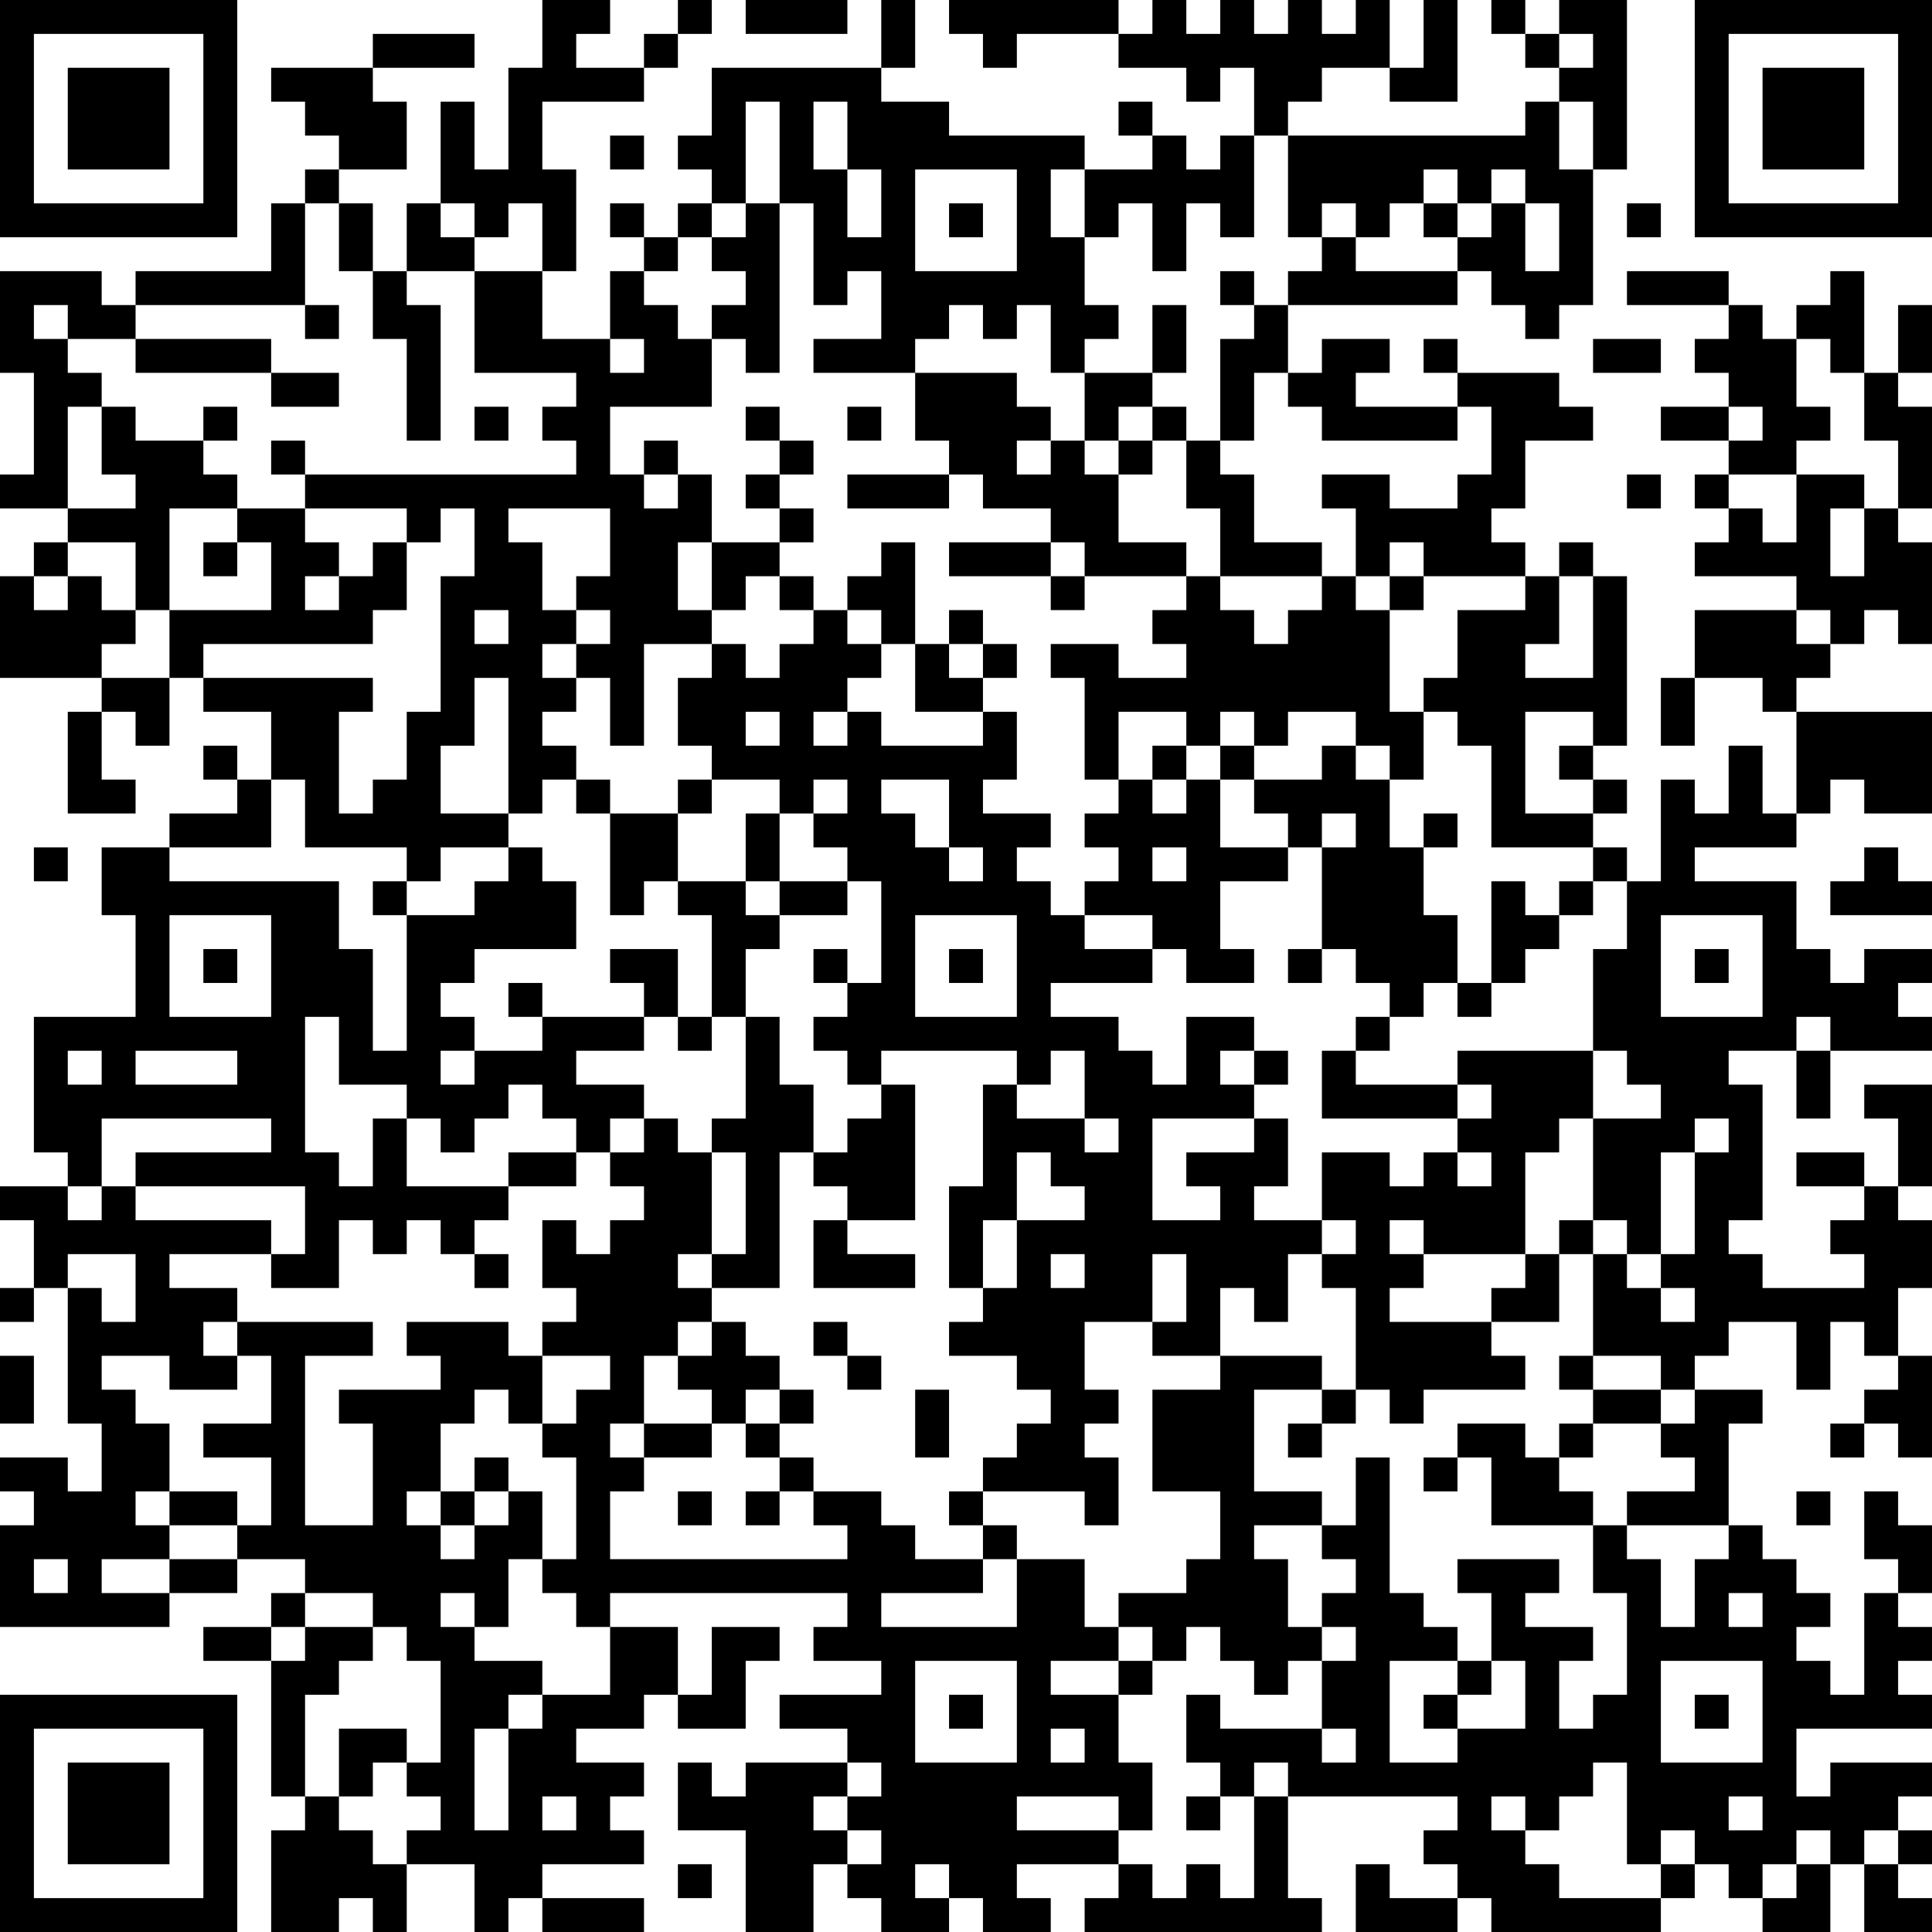 <?xml version="1.0" encoding="UTF-8"?>
<svg xmlns="http://www.w3.org/2000/svg" version="1.1" width="250" height="250" viewBox="0 0 250 250"><rect x="0" y="0" width="250" height="250" fill="#ffffff"/><g transform="scale(4.386)"><g transform="translate(0,0)"><path fill-rule="evenodd" d="M16 0L16 2L15 2L15 5L14 5L14 3L13 3L13 6L12 6L12 8L11 8L11 6L10 6L10 5L12 5L12 3L11 3L11 2L14 2L14 1L11 1L11 2L8 2L8 3L9 3L9 4L10 4L10 5L9 5L9 6L8 6L8 8L4 8L4 9L3 9L3 8L0 8L0 11L1 11L1 14L0 14L0 15L2 15L2 16L1 16L1 17L0 17L0 20L3 20L3 21L2 21L2 24L4 24L4 23L3 23L3 21L4 21L4 22L5 22L5 20L6 20L6 21L8 21L8 23L7 23L7 22L6 22L6 23L7 23L7 24L5 24L5 25L3 25L3 27L4 27L4 30L1 30L1 34L2 34L2 35L0 35L0 36L1 36L1 38L0 38L0 39L1 39L1 38L2 38L2 42L3 42L3 44L2 44L2 43L0 43L0 44L1 44L1 45L0 45L0 48L5 48L5 47L7 47L7 46L9 46L9 47L8 47L8 48L6 48L6 49L8 49L8 53L9 53L9 54L8 54L8 57L10 57L10 56L11 56L11 57L12 57L12 55L14 55L14 57L15 57L15 56L16 56L16 57L19 57L19 56L16 56L16 55L19 55L19 54L18 54L18 53L19 53L19 52L17 52L17 51L19 51L19 50L20 50L20 51L22 51L22 49L23 49L23 48L21 48L21 50L20 50L20 48L18 48L18 47L25 47L25 48L24 48L24 49L26 49L26 50L23 50L23 51L25 51L25 52L22 52L22 53L21 53L21 52L20 52L20 54L22 54L22 57L24 57L24 55L25 55L25 56L26 56L26 57L28 57L28 56L29 56L29 57L31 57L31 56L30 56L30 55L33 55L33 56L32 56L32 57L39 57L39 56L38 56L38 53L43 53L43 54L42 54L42 55L43 55L43 56L41 56L41 55L40 55L40 57L43 57L43 56L44 56L44 57L49 57L49 56L50 56L50 55L51 55L51 56L52 56L52 57L54 57L54 55L55 55L55 57L57 57L57 56L56 56L56 55L57 55L57 54L56 54L56 53L57 53L57 52L54 52L54 53L53 53L53 51L57 51L57 50L56 50L56 49L57 49L57 48L56 48L56 47L57 47L57 45L56 45L56 44L55 44L55 46L56 46L56 47L55 47L55 50L54 50L54 49L53 49L53 48L54 48L54 47L53 47L53 46L52 46L52 45L51 45L51 42L52 42L52 41L50 41L50 40L51 40L51 39L53 39L53 41L54 41L54 39L55 39L55 40L56 40L56 41L55 41L55 42L54 42L54 43L55 43L55 42L56 42L56 43L57 43L57 40L56 40L56 38L57 38L57 36L56 36L56 35L57 35L57 32L55 32L55 33L56 33L56 35L55 35L55 34L53 34L53 35L55 35L55 36L54 36L54 37L55 37L55 38L52 38L52 37L51 37L51 36L52 36L52 32L51 32L51 31L53 31L53 33L54 33L54 31L57 31L57 30L56 30L56 29L57 29L57 28L55 28L55 29L54 29L54 28L53 28L53 26L50 26L50 25L53 25L53 24L54 24L54 23L55 23L55 24L57 24L57 21L53 21L53 20L54 20L54 19L55 19L55 18L56 18L56 19L57 19L57 16L56 16L56 15L57 15L57 12L56 12L56 11L57 11L57 9L56 9L56 11L55 11L55 8L54 8L54 9L53 9L53 10L52 10L52 9L51 9L51 8L48 8L48 9L51 9L51 10L50 10L50 11L51 11L51 12L49 12L49 13L51 13L51 14L50 14L50 15L51 15L51 16L50 16L50 17L53 17L53 18L50 18L50 20L49 20L49 22L50 22L50 20L52 20L52 21L53 21L53 24L52 24L52 22L51 22L51 24L50 24L50 23L49 23L49 26L48 26L48 25L47 25L47 24L48 24L48 23L47 23L47 22L48 22L48 17L47 17L47 16L46 16L46 17L45 17L45 16L44 16L44 15L45 15L45 13L47 13L47 12L46 12L46 11L43 11L43 10L42 10L42 11L43 11L43 12L40 12L40 11L41 11L41 10L39 10L39 11L38 11L38 9L43 9L43 8L44 8L44 9L45 9L45 10L46 10L46 9L47 9L47 5L48 5L48 0L46 0L46 1L45 1L45 0L44 0L44 1L45 1L45 2L46 2L46 3L45 3L45 4L38 4L38 3L39 3L39 2L41 2L41 3L43 3L43 0L42 0L42 2L41 2L41 0L40 0L40 1L39 1L39 0L38 0L38 1L37 1L37 0L36 0L36 1L35 1L35 0L34 0L34 1L33 1L33 0L28 0L28 1L29 1L29 2L30 2L30 1L33 1L33 2L35 2L35 3L36 3L36 2L37 2L37 4L36 4L36 5L35 5L35 4L34 4L34 3L33 3L33 4L34 4L34 5L32 5L32 4L28 4L28 3L26 3L26 2L27 2L27 0L26 0L26 2L21 2L21 4L20 4L20 5L21 5L21 6L20 6L20 7L19 7L19 6L18 6L18 7L19 7L19 8L18 8L18 10L16 10L16 8L17 8L17 5L16 5L16 3L19 3L19 2L20 2L20 1L21 1L21 0L20 0L20 1L19 1L19 2L17 2L17 1L18 1L18 0ZM22 0L22 1L25 1L25 0ZM46 1L46 2L47 2L47 1ZM22 3L22 6L21 6L21 7L20 7L20 8L19 8L19 9L20 9L20 10L21 10L21 12L18 12L18 14L19 14L19 15L20 15L20 14L21 14L21 16L20 16L20 18L21 18L21 19L19 19L19 22L18 22L18 20L17 20L17 19L18 19L18 18L17 18L17 17L18 17L18 15L15 15L15 16L16 16L16 18L17 18L17 19L16 19L16 20L17 20L17 21L16 21L16 22L17 22L17 23L16 23L16 24L15 24L15 20L14 20L14 22L13 22L13 24L15 24L15 25L13 25L13 26L12 26L12 25L9 25L9 23L8 23L8 25L5 25L5 26L10 26L10 28L11 28L11 31L12 31L12 27L14 27L14 26L15 26L15 25L16 25L16 26L17 26L17 28L14 28L14 29L13 29L13 30L14 30L14 31L13 31L13 32L14 32L14 31L16 31L16 30L19 30L19 31L17 31L17 32L19 32L19 33L18 33L18 34L17 34L17 33L16 33L16 32L15 32L15 33L14 33L14 34L13 34L13 33L12 33L12 32L10 32L10 30L9 30L9 34L10 34L10 35L11 35L11 33L12 33L12 35L15 35L15 36L14 36L14 37L13 37L13 36L12 36L12 37L11 37L11 36L10 36L10 38L8 38L8 37L9 37L9 35L4 35L4 34L8 34L8 33L3 33L3 35L2 35L2 36L3 36L3 35L4 35L4 36L8 36L8 37L5 37L5 38L7 38L7 39L6 39L6 40L7 40L7 41L5 41L5 40L3 40L3 41L4 41L4 42L5 42L5 44L4 44L4 45L5 45L5 46L3 46L3 47L5 47L5 46L7 46L7 45L8 45L8 43L6 43L6 42L8 42L8 40L7 40L7 39L11 39L11 40L9 40L9 45L11 45L11 42L10 42L10 41L13 41L13 40L12 40L12 39L15 39L15 40L16 40L16 42L15 42L15 41L14 41L14 42L13 42L13 44L12 44L12 45L13 45L13 46L14 46L14 45L15 45L15 44L16 44L16 46L15 46L15 48L14 48L14 47L13 47L13 48L14 48L14 49L16 49L16 50L15 50L15 51L14 51L14 54L15 54L15 51L16 51L16 50L18 50L18 48L17 48L17 47L16 47L16 46L17 46L17 43L16 43L16 42L17 42L17 41L18 41L18 40L16 40L16 39L17 39L17 38L16 38L16 36L17 36L17 37L18 37L18 36L19 36L19 35L18 35L18 34L19 34L19 33L20 33L20 34L21 34L21 37L20 37L20 38L21 38L21 39L20 39L20 40L19 40L19 42L18 42L18 43L19 43L19 44L18 44L18 46L25 46L25 45L24 45L24 44L26 44L26 45L27 45L27 46L29 46L29 47L26 47L26 48L30 48L30 46L32 46L32 48L33 48L33 49L31 49L31 50L33 50L33 52L34 52L34 54L33 54L33 53L30 53L30 54L33 54L33 55L34 55L34 56L35 56L35 55L36 55L36 56L37 56L37 53L38 53L38 52L37 52L37 53L36 53L36 52L35 52L35 50L36 50L36 51L39 51L39 52L40 52L40 51L39 51L39 49L40 49L40 48L39 48L39 47L40 47L40 46L39 46L39 45L40 45L40 43L41 43L41 47L42 47L42 48L43 48L43 49L41 49L41 52L43 52L43 51L45 51L45 49L44 49L44 47L43 47L43 46L46 46L46 47L45 47L45 48L47 48L47 49L46 49L46 51L47 51L47 50L48 50L48 47L47 47L47 45L48 45L48 46L49 46L49 48L50 48L50 46L51 46L51 45L48 45L48 44L50 44L50 43L49 43L49 42L50 42L50 41L49 41L49 40L47 40L47 37L48 37L48 38L49 38L49 39L50 39L50 38L49 38L49 37L50 37L50 34L51 34L51 33L50 33L50 34L49 34L49 37L48 37L48 36L47 36L47 33L49 33L49 32L48 32L48 31L47 31L47 28L48 28L48 26L47 26L47 25L44 25L44 22L43 22L43 21L42 21L42 20L43 20L43 18L45 18L45 17L42 17L42 16L41 16L41 17L40 17L40 15L39 15L39 14L41 14L41 15L43 15L43 14L44 14L44 12L43 12L43 13L39 13L39 12L38 12L38 11L37 11L37 13L36 13L36 10L37 10L37 9L38 9L38 8L39 8L39 7L40 7L40 8L43 8L43 7L44 7L44 6L45 6L45 8L46 8L46 6L45 6L45 5L44 5L44 6L43 6L43 5L42 5L42 6L41 6L41 7L40 7L40 6L39 6L39 7L38 7L38 4L37 4L37 7L36 7L36 6L35 6L35 8L34 8L34 6L33 6L33 7L32 7L32 5L31 5L31 7L32 7L32 9L33 9L33 10L32 10L32 11L31 11L31 9L30 9L30 10L29 10L29 9L28 9L28 10L27 10L27 11L24 11L24 10L26 10L26 8L25 8L25 9L24 9L24 6L23 6L23 3ZM24 3L24 5L25 5L25 7L26 7L26 5L25 5L25 3ZM46 3L46 5L47 5L47 3ZM18 4L18 5L19 5L19 4ZM27 5L27 8L30 8L30 5ZM9 6L9 9L4 9L4 10L2 10L2 9L1 9L1 10L2 10L2 11L3 11L3 12L2 12L2 15L4 15L4 14L3 14L3 12L4 12L4 13L6 13L6 14L7 14L7 15L5 15L5 18L4 18L4 16L2 16L2 17L1 17L1 18L2 18L2 17L3 17L3 18L4 18L4 19L3 19L3 20L5 20L5 18L8 18L8 16L7 16L7 15L9 15L9 16L10 16L10 17L9 17L9 18L10 18L10 17L11 17L11 16L12 16L12 18L11 18L11 19L6 19L6 20L11 20L11 21L10 21L10 24L11 24L11 23L12 23L12 21L13 21L13 17L14 17L14 15L13 15L13 16L12 16L12 15L9 15L9 14L17 14L17 13L16 13L16 12L17 12L17 11L14 11L14 8L16 8L16 6L15 6L15 7L14 7L14 6L13 6L13 7L14 7L14 8L12 8L12 9L13 9L13 13L12 13L12 10L11 10L11 8L10 8L10 6ZM22 6L22 7L21 7L21 8L22 8L22 9L21 9L21 10L22 10L22 11L23 11L23 6ZM28 6L28 7L29 7L29 6ZM42 6L42 7L43 7L43 6ZM48 6L48 7L49 7L49 6ZM36 8L36 9L37 9L37 8ZM9 9L9 10L10 10L10 9ZM34 9L34 11L32 11L32 13L31 13L31 12L30 12L30 11L27 11L27 13L28 13L28 14L25 14L25 15L28 15L28 14L29 14L29 15L31 15L31 16L28 16L28 17L31 17L31 18L32 18L32 17L35 17L35 18L34 18L34 19L35 19L35 20L33 20L33 19L31 19L31 20L32 20L32 23L33 23L33 24L32 24L32 25L33 25L33 26L32 26L32 27L31 27L31 26L30 26L30 25L31 25L31 24L29 24L29 23L30 23L30 21L29 21L29 20L30 20L30 19L29 19L29 18L28 18L28 19L27 19L27 16L26 16L26 17L25 17L25 18L24 18L24 17L23 17L23 16L24 16L24 15L23 15L23 14L24 14L24 13L23 13L23 12L22 12L22 13L23 13L23 14L22 14L22 15L23 15L23 16L21 16L21 18L22 18L22 17L23 17L23 18L24 18L24 19L23 19L23 20L22 20L22 19L21 19L21 20L20 20L20 22L21 22L21 23L20 23L20 24L18 24L18 23L17 23L17 24L18 24L18 27L19 27L19 26L20 26L20 27L21 27L21 30L20 30L20 28L18 28L18 29L19 29L19 30L20 30L20 31L21 31L21 30L22 30L22 33L21 33L21 34L22 34L22 37L21 37L21 38L23 38L23 34L24 34L24 35L25 35L25 36L24 36L24 38L27 38L27 37L25 37L25 36L27 36L27 32L26 32L26 31L30 31L30 32L29 32L29 35L28 35L28 38L29 38L29 39L28 39L28 40L30 40L30 41L31 41L31 42L30 42L30 43L29 43L29 44L28 44L28 45L29 45L29 46L30 46L30 45L29 45L29 44L32 44L32 45L33 45L33 43L32 43L32 42L33 42L33 41L32 41L32 39L34 39L34 40L36 40L36 41L34 41L34 44L36 44L36 46L35 46L35 47L33 47L33 48L34 48L34 49L33 49L33 50L34 50L34 49L35 49L35 48L36 48L36 49L37 49L37 50L38 50L38 49L39 49L39 48L38 48L38 46L37 46L37 45L39 45L39 44L37 44L37 41L39 41L39 42L38 42L38 43L39 43L39 42L40 42L40 41L41 41L41 42L42 42L42 41L45 41L45 40L44 40L44 39L46 39L46 37L47 37L47 36L46 36L46 37L45 37L45 34L46 34L46 33L47 33L47 31L43 31L43 32L40 32L40 31L41 31L41 30L42 30L42 29L43 29L43 30L44 30L44 29L45 29L45 28L46 28L46 27L47 27L47 26L46 26L46 27L45 27L45 26L44 26L44 29L43 29L43 27L42 27L42 25L43 25L43 24L42 24L42 25L41 25L41 23L42 23L42 21L41 21L41 18L42 18L42 17L41 17L41 18L40 18L40 17L39 17L39 16L37 16L37 14L36 14L36 13L35 13L35 12L34 12L34 11L35 11L35 9ZM4 10L4 11L8 11L8 12L10 12L10 11L8 11L8 10ZM18 10L18 11L19 11L19 10ZM47 10L47 11L49 11L49 10ZM53 10L53 12L54 12L54 13L53 13L53 14L51 14L51 15L52 15L52 16L53 16L53 14L55 14L55 15L54 15L54 17L55 17L55 15L56 15L56 13L55 13L55 11L54 11L54 10ZM6 12L6 13L7 13L7 12ZM14 12L14 13L15 13L15 12ZM25 12L25 13L26 13L26 12ZM33 12L33 13L32 13L32 14L33 14L33 16L35 16L35 17L36 17L36 18L37 18L37 19L38 19L38 18L39 18L39 17L36 17L36 15L35 15L35 13L34 13L34 12ZM51 12L51 13L52 13L52 12ZM8 13L8 14L9 14L9 13ZM19 13L19 14L20 14L20 13ZM30 13L30 14L31 14L31 13ZM33 13L33 14L34 14L34 13ZM48 14L48 15L49 15L49 14ZM6 16L6 17L7 17L7 16ZM31 16L31 17L32 17L32 16ZM46 17L46 19L45 19L45 20L47 20L47 17ZM14 18L14 19L15 19L15 18ZM25 18L25 19L26 19L26 20L25 20L25 21L24 21L24 22L25 22L25 21L26 21L26 22L29 22L29 21L27 21L27 19L26 19L26 18ZM53 18L53 19L54 19L54 18ZM28 19L28 20L29 20L29 19ZM22 21L22 22L23 22L23 21ZM33 21L33 23L34 23L34 24L35 24L35 23L36 23L36 25L38 25L38 26L36 26L36 28L37 28L37 29L35 29L35 28L34 28L34 27L32 27L32 28L34 28L34 29L31 29L31 30L33 30L33 31L34 31L34 32L35 32L35 30L37 30L37 31L36 31L36 32L37 32L37 33L34 33L34 36L36 36L36 35L35 35L35 34L37 34L37 33L38 33L38 35L37 35L37 36L39 36L39 37L38 37L38 39L37 39L37 38L36 38L36 40L39 40L39 41L40 41L40 38L39 38L39 37L40 37L40 36L39 36L39 34L41 34L41 35L42 35L42 34L43 34L43 35L44 35L44 34L43 34L43 33L44 33L44 32L43 32L43 33L39 33L39 31L40 31L40 30L41 30L41 29L40 29L40 28L39 28L39 25L40 25L40 24L39 24L39 25L38 25L38 24L37 24L37 23L39 23L39 22L40 22L40 23L41 23L41 22L40 22L40 21L38 21L38 22L37 22L37 21L36 21L36 22L35 22L35 21ZM45 21L45 24L47 24L47 23L46 23L46 22L47 22L47 21ZM34 22L34 23L35 23L35 22ZM36 22L36 23L37 23L37 22ZM21 23L21 24L20 24L20 26L22 26L22 27L23 27L23 28L22 28L22 30L23 30L23 32L24 32L24 34L25 34L25 33L26 33L26 32L25 32L25 31L24 31L24 30L25 30L25 29L26 29L26 26L25 26L25 25L24 25L24 24L25 24L25 23L24 23L24 24L23 24L23 23ZM26 23L26 24L27 24L27 25L28 25L28 26L29 26L29 25L28 25L28 23ZM22 24L22 26L23 26L23 27L25 27L25 26L23 26L23 24ZM1 25L1 26L2 26L2 25ZM34 25L34 26L35 26L35 25ZM55 25L55 26L54 26L54 27L57 27L57 26L56 26L56 25ZM11 26L11 27L12 27L12 26ZM5 27L5 30L8 30L8 27ZM27 27L27 30L30 30L30 27ZM49 27L49 30L52 30L52 27ZM6 28L6 29L7 29L7 28ZM24 28L24 29L25 29L25 28ZM28 28L28 29L29 29L29 28ZM38 28L38 29L39 29L39 28ZM50 28L50 29L51 29L51 28ZM15 29L15 30L16 30L16 29ZM53 30L53 31L54 31L54 30ZM2 31L2 32L3 32L3 31ZM4 31L4 32L7 32L7 31ZM31 31L31 32L30 32L30 33L32 33L32 34L33 34L33 33L32 33L32 31ZM37 31L37 32L38 32L38 31ZM15 34L15 35L17 35L17 34ZM30 34L30 36L29 36L29 38L30 38L30 36L32 36L32 35L31 35L31 34ZM41 36L41 37L42 37L42 38L41 38L41 39L44 39L44 38L45 38L45 37L42 37L42 36ZM2 37L2 38L3 38L3 39L4 39L4 37ZM14 37L14 38L15 38L15 37ZM31 37L31 38L32 38L32 37ZM34 37L34 39L35 39L35 37ZM21 39L21 40L20 40L20 41L21 41L21 42L19 42L19 43L21 43L21 42L22 42L22 43L23 43L23 44L22 44L22 45L23 45L23 44L24 44L24 43L23 43L23 42L24 42L24 41L23 41L23 40L22 40L22 39ZM24 39L24 40L25 40L25 41L26 41L26 40L25 40L25 39ZM0 40L0 42L1 42L1 40ZM46 40L46 41L47 41L47 42L46 42L46 43L45 43L45 42L43 42L43 43L42 43L42 44L43 44L43 43L44 43L44 45L47 45L47 44L46 44L46 43L47 43L47 42L49 42L49 41L47 41L47 40ZM22 41L22 42L23 42L23 41ZM27 41L27 43L28 43L28 41ZM14 43L14 44L13 44L13 45L14 45L14 44L15 44L15 43ZM5 44L5 45L7 45L7 44ZM20 44L20 45L21 45L21 44ZM53 44L53 45L54 45L54 44ZM1 46L1 47L2 47L2 46ZM9 47L9 48L8 48L8 49L9 49L9 48L11 48L11 49L10 49L10 50L9 50L9 53L10 53L10 54L11 54L11 55L12 55L12 54L13 54L13 53L12 53L12 52L13 52L13 49L12 49L12 48L11 48L11 47ZM51 47L51 48L52 48L52 47ZM27 49L27 52L30 52L30 49ZM43 49L43 50L42 50L42 51L43 51L43 50L44 50L44 49ZM49 49L49 52L52 52L52 49ZM28 50L28 51L29 51L29 50ZM50 50L50 51L51 51L51 50ZM10 51L10 53L11 53L11 52L12 52L12 51ZM31 51L31 52L32 52L32 51ZM25 52L25 53L24 53L24 54L25 54L25 55L26 55L26 54L25 54L25 53L26 53L26 52ZM47 52L47 53L46 53L46 54L45 54L45 53L44 53L44 54L45 54L45 55L46 55L46 56L49 56L49 55L50 55L50 54L49 54L49 55L48 55L48 52ZM16 53L16 54L17 54L17 53ZM35 53L35 54L36 54L36 53ZM51 53L51 54L52 54L52 53ZM53 54L53 55L52 55L52 56L53 56L53 55L54 55L54 54ZM55 54L55 55L56 55L56 54ZM20 55L20 56L21 56L21 55ZM27 55L27 56L28 56L28 55ZM0 0L0 7L7 7L7 0ZM1 1L1 6L6 6L6 1ZM2 2L2 5L5 5L5 2ZM50 0L50 7L57 7L57 0ZM51 1L51 6L56 6L56 1ZM52 2L52 5L55 5L55 2ZM0 50L0 57L7 57L7 50ZM1 51L1 56L6 56L6 51ZM2 52L2 55L5 55L5 52Z" fill="#000000"/></g></g></svg>
